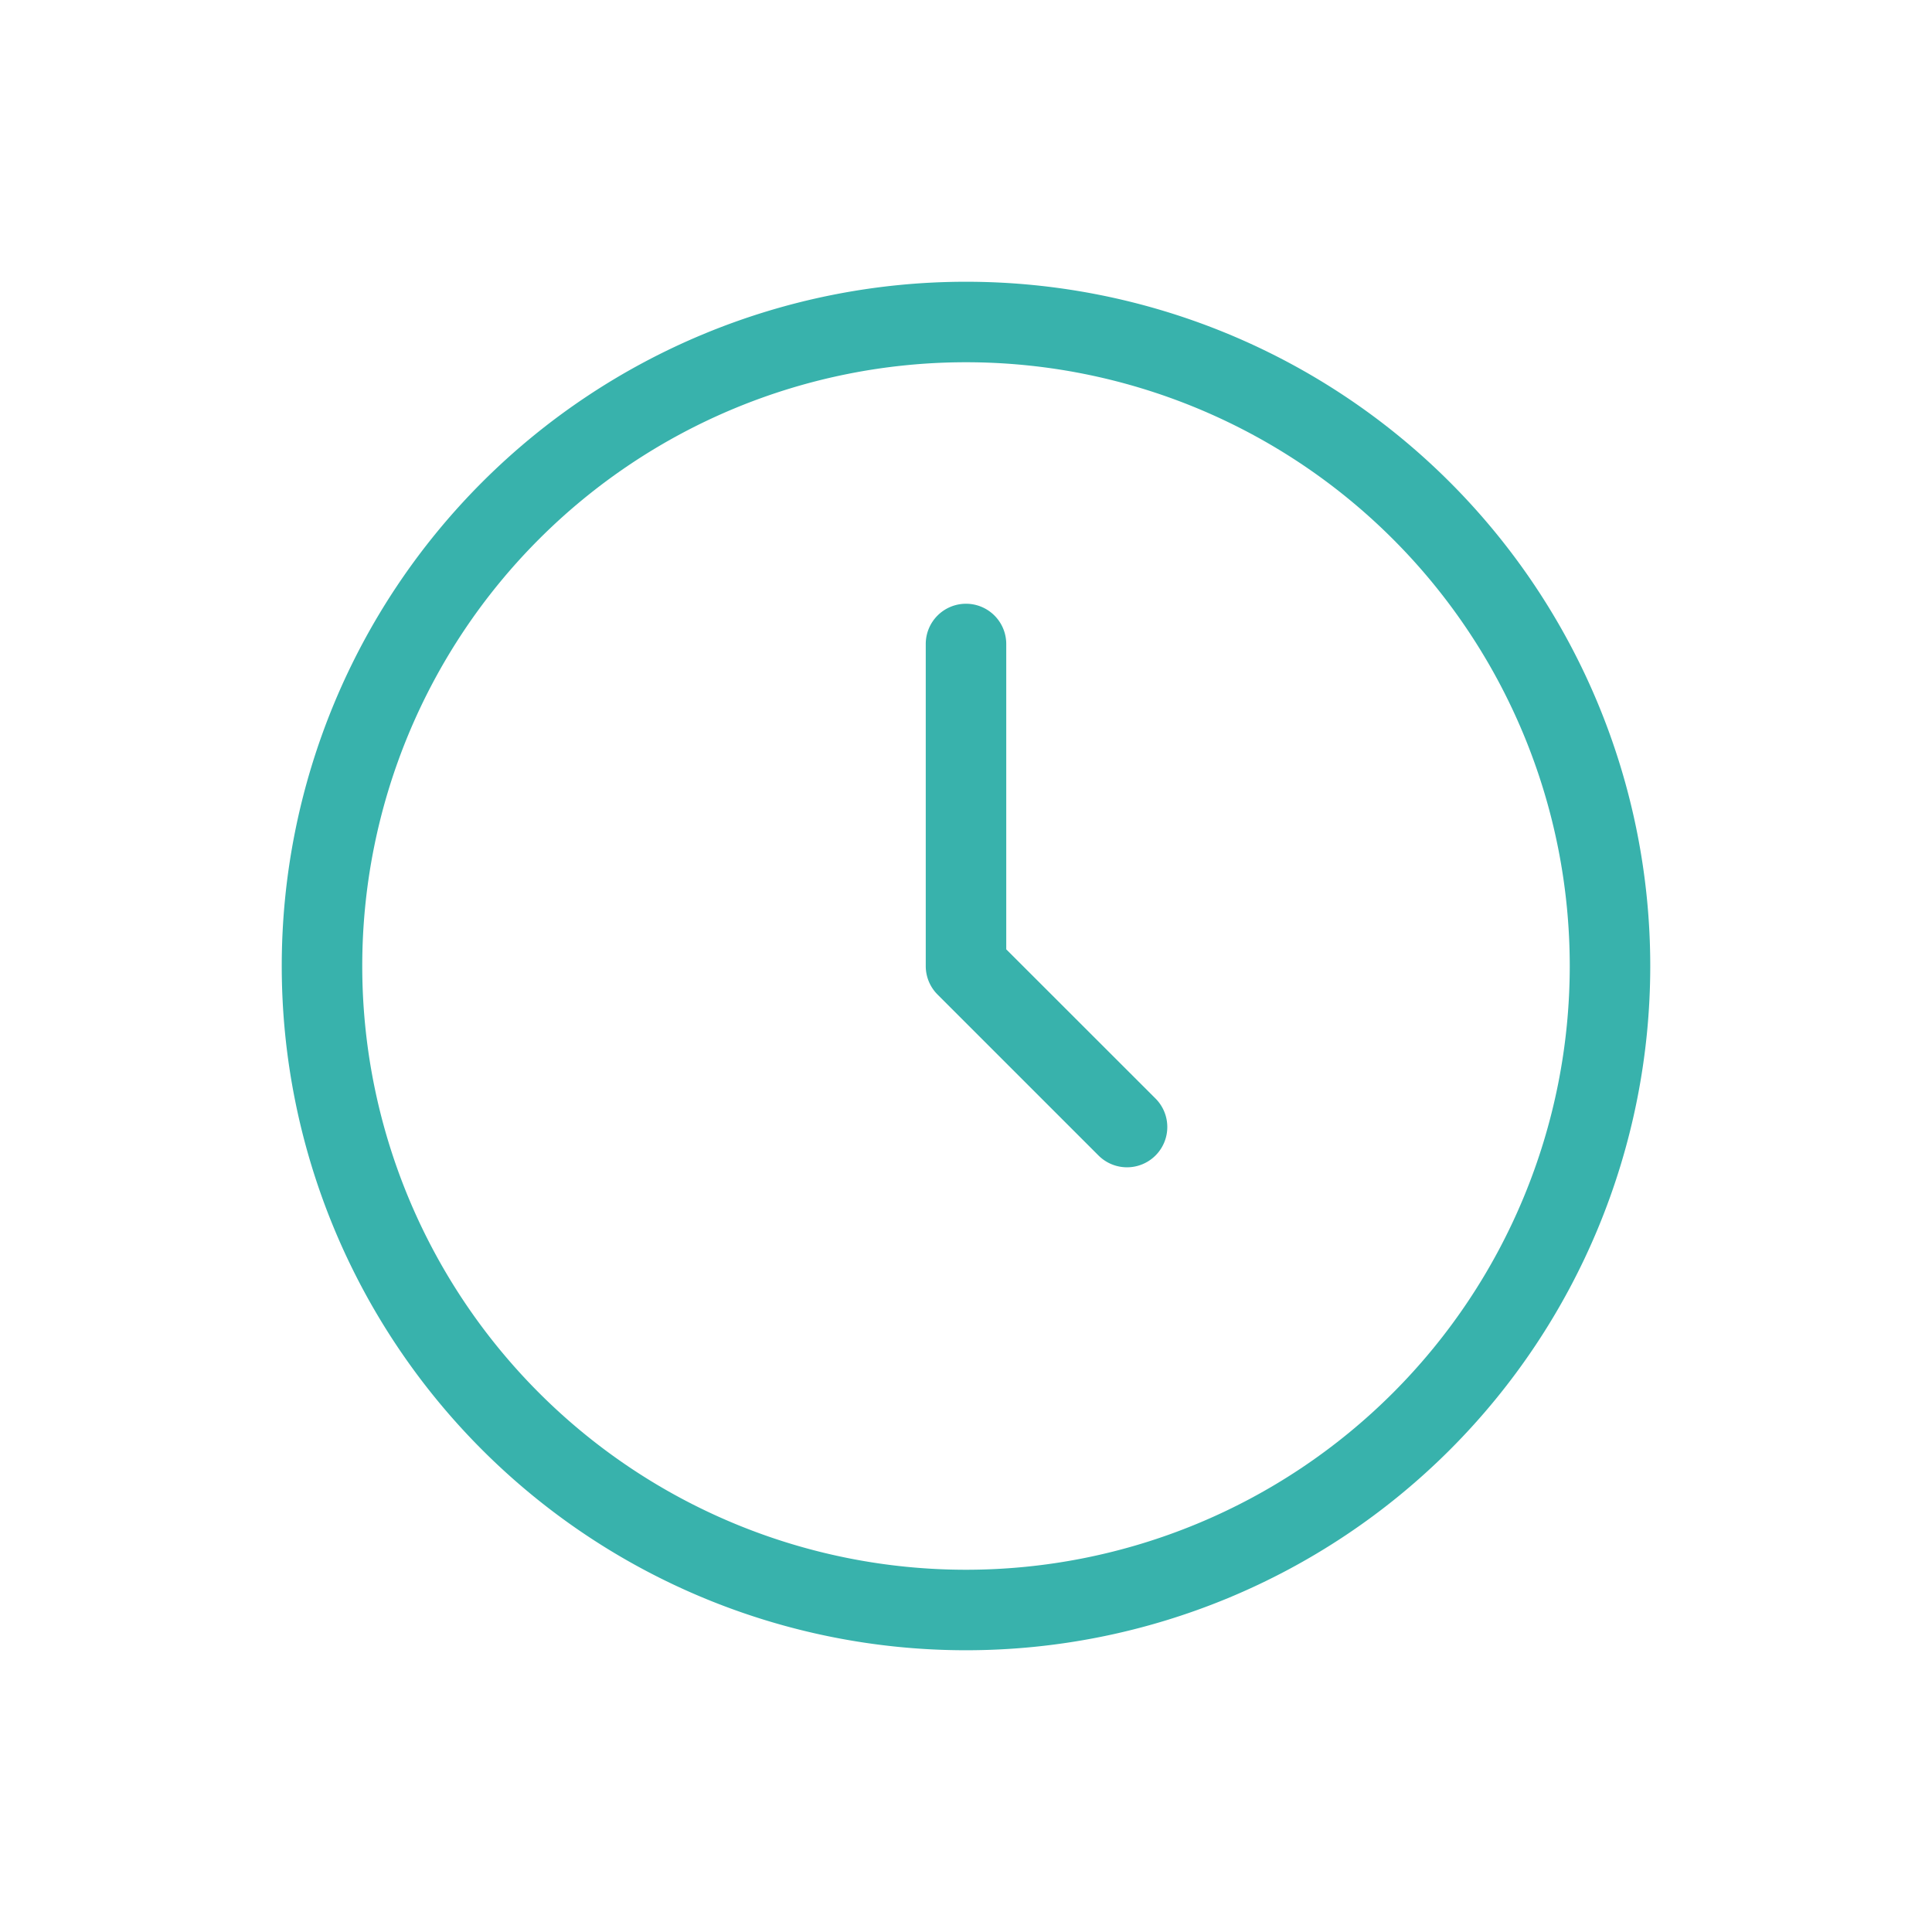 <svg xmlns="http://www.w3.org/2000/svg" width="24" height="24" viewBox="0 0 24 24"><path fill="#38b2ac" d="M12 4.5a7.5 7.5 0 1 0 0 15a7.5 7.5 0 0 0 0-15M3.5 12a8.5 8.5 0 1 1 17 0a8.5 8.5 0 0 1-17 0M12 7.5a.5.5 0 0 1 .5.5v3.793l1.854 1.853a.5.5 0 0 1-.708.708l-2-2A.5.5 0 0 1 11.5 12V8a.5.5 0 0 1 .5-.5"/></svg>